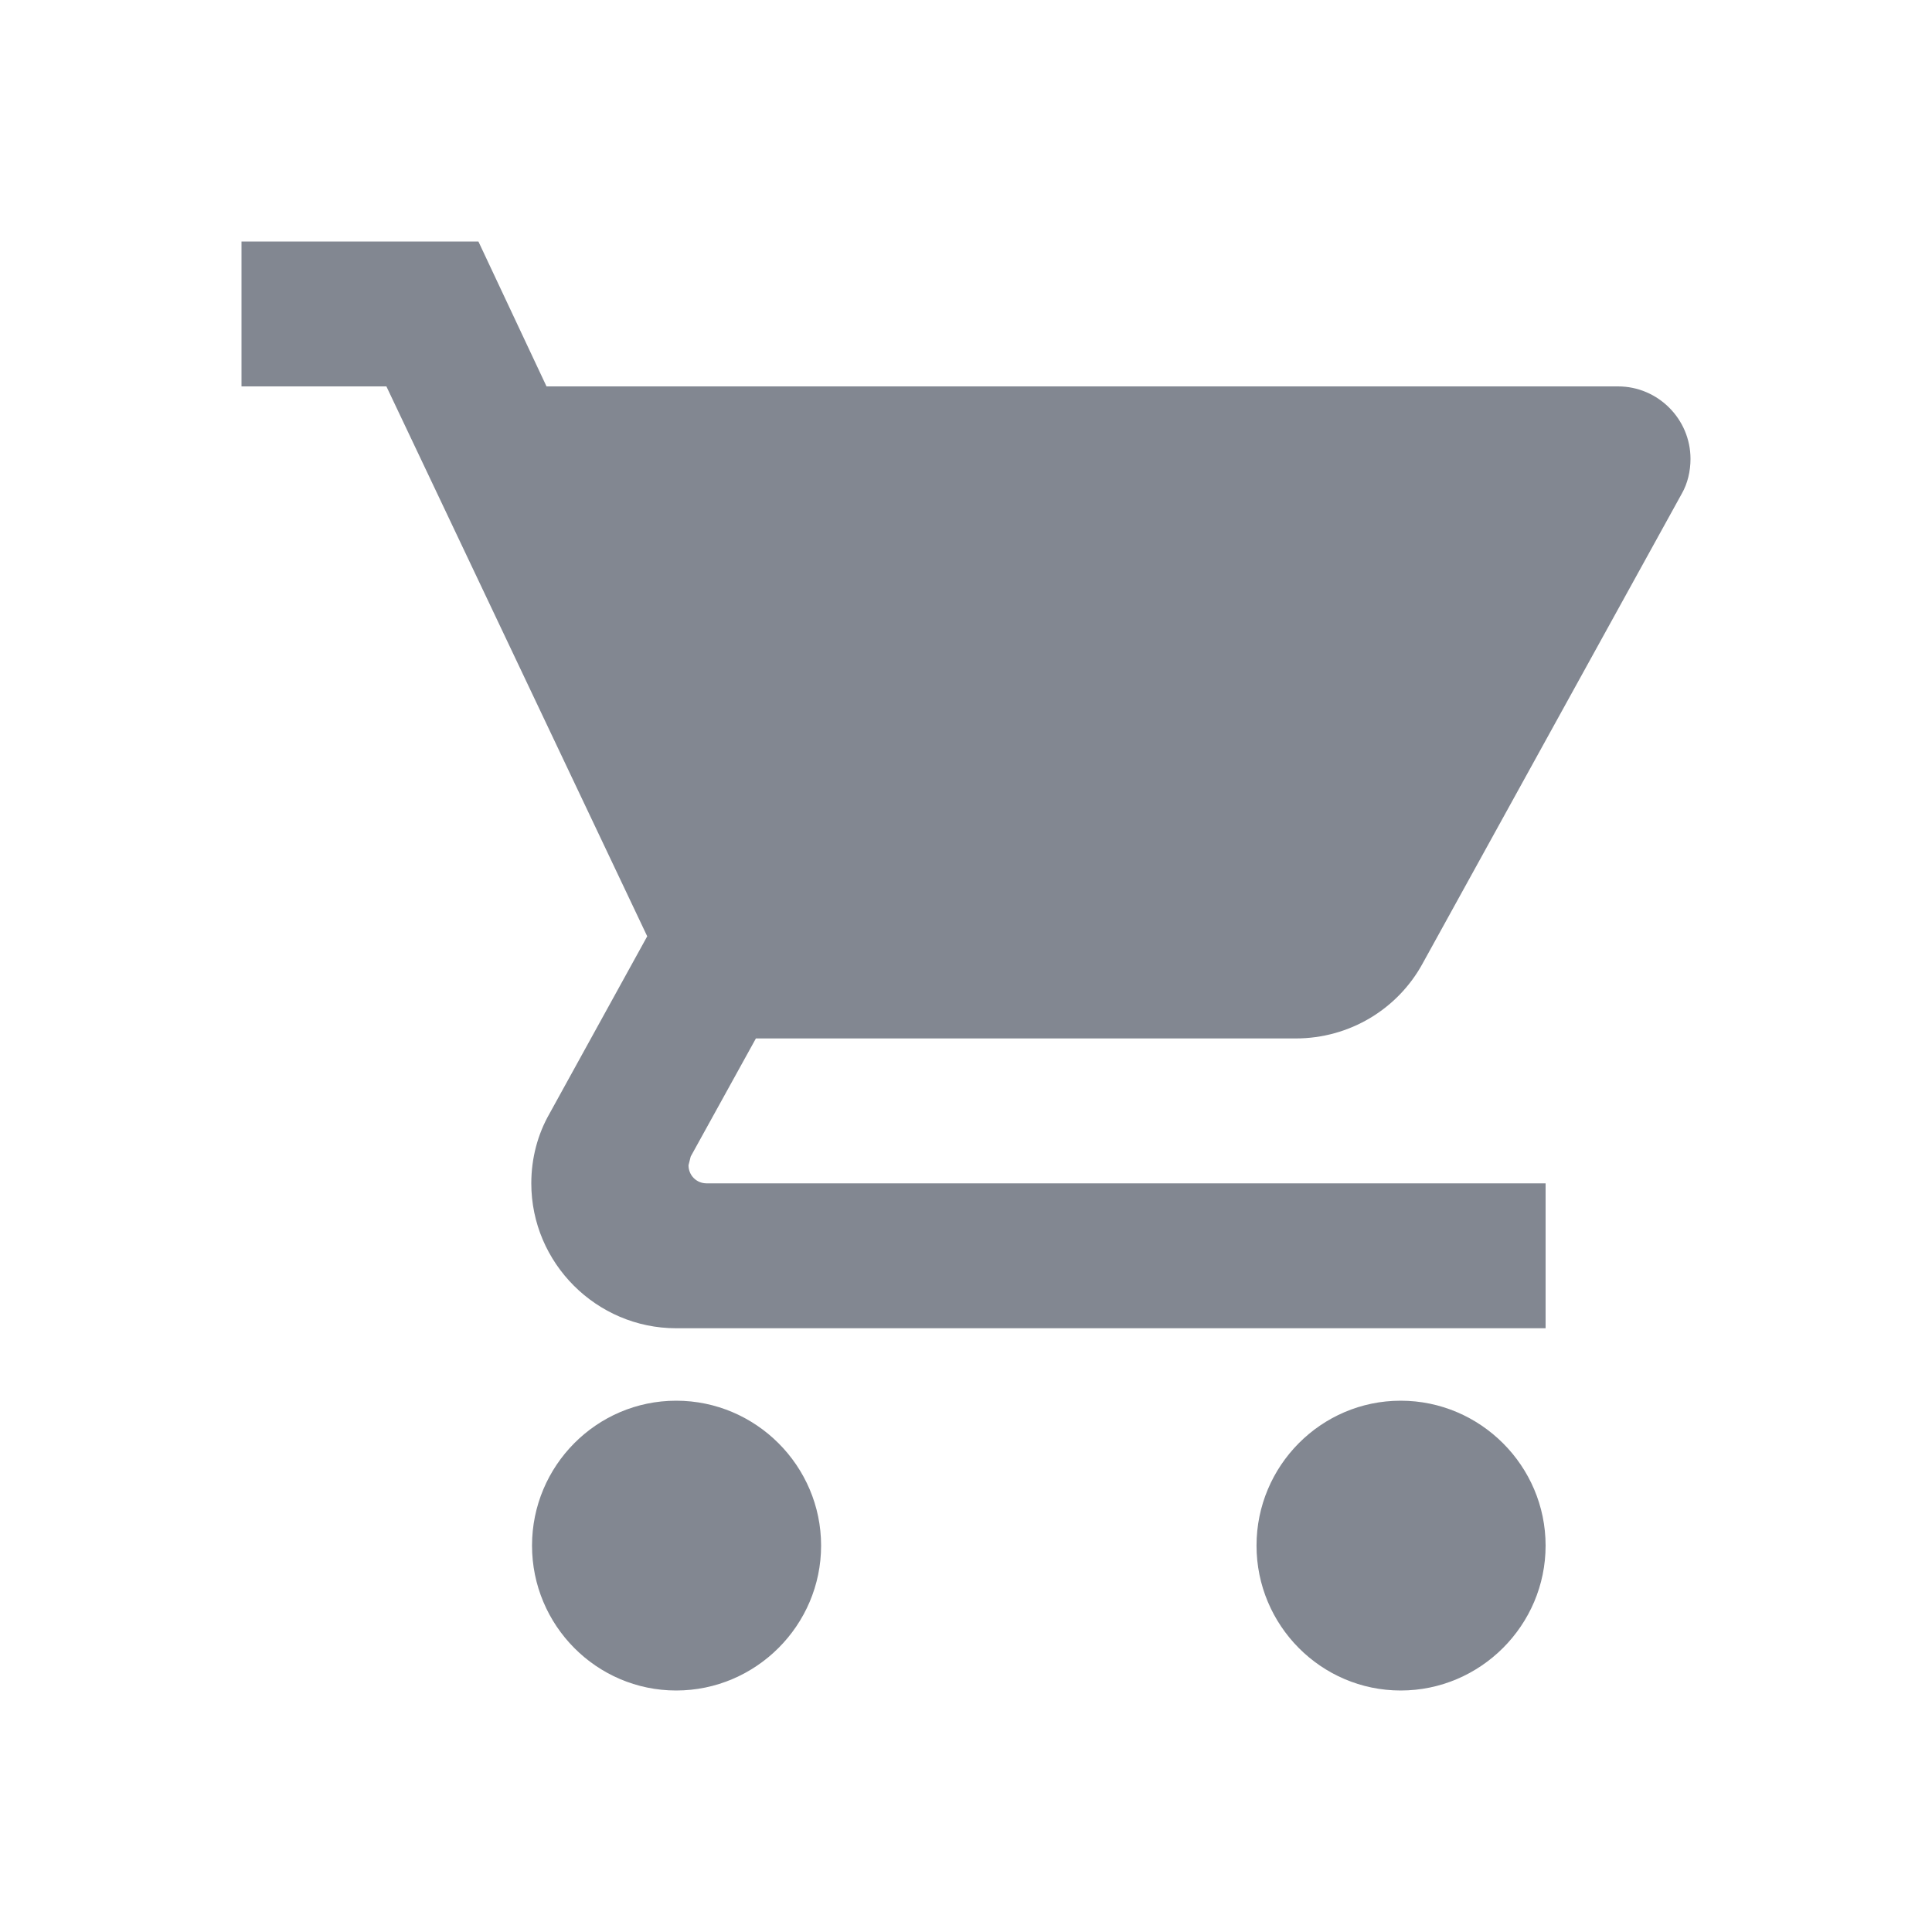 <?xml version="1.0" encoding="UTF-8" standalone="no"?>
<svg width="24px" height="24px" viewBox="0 0 24 24" version="1.1" xmlns="http://www.w3.org/2000/svg" xmlns:xlink="http://www.w3.org/1999/xlink" xmlns:sketch="http://www.bohemiancoding.com/sketch/ns">
    <!-- Generator: Sketch 3.4.3 (16044) - http://www.bohemiancoding.com/sketch -->
    <title>webshop</title>
    <desc>Created with Sketch.</desc>
    <defs></defs>
    <g id="Page-2" stroke="none" stroke-width="1" fill="none" fill-rule="evenodd" sketch:type="MSPage">
        <g id="webshop" sketch:type="MSArtboardGroup">
            <g id="cart" sketch:type="MSLayerGroup">
                <path d="M8.4,17.4 C7.41,17.4 6.609,18.21 6.609,19.2 C6.609,20.19 7.41,21 8.4,21 C9.39,21 10.2,20.19 10.2,19.2 C10.2,18.21 9.39,17.4 8.4,17.4 L8.4,17.4 Z M3,3 L3,4.8 L4.8,4.8 L8.04,11.631 L6.825,13.836 C6.681,14.088 6.6,14.385 6.6,14.7 C6.6,15.69 7.41,16.5 8.4,16.5 L19.2,16.5 L19.2,14.7 L8.778,14.7 C8.652,14.7 8.553,14.601 8.553,14.475 L8.58,14.367 L9.39,12.9 L16.095,12.9 C16.77,12.9 17.364,12.531 17.67,11.973 L20.892,6.132 C20.964,6.006 21,5.853 21,5.7 C21,5.205 20.595,4.8 20.1,4.8 L6.789,4.8 L5.943,3 L3,3 L3,3 Z M17.4,17.4 C16.41,17.4 15.609,18.21 15.609,19.2 C15.609,20.19 16.41,21 17.4,21 C18.39,21 19.2,20.19 19.2,19.2 C19.2,18.21 18.39,17.4 17.4,17.4 L17.4,17.4 Z" id="Shape" fill="rgb(130, 135, 145)" sketch:type="MSShapeGroup"></path>
                <path d="M0,0 L24,0 L24,24 L0,24 L0,0 Z" id="Shape" sketch:type="MSShapeGroup"></path>
            </g>
        </g>
    </g>
</svg>